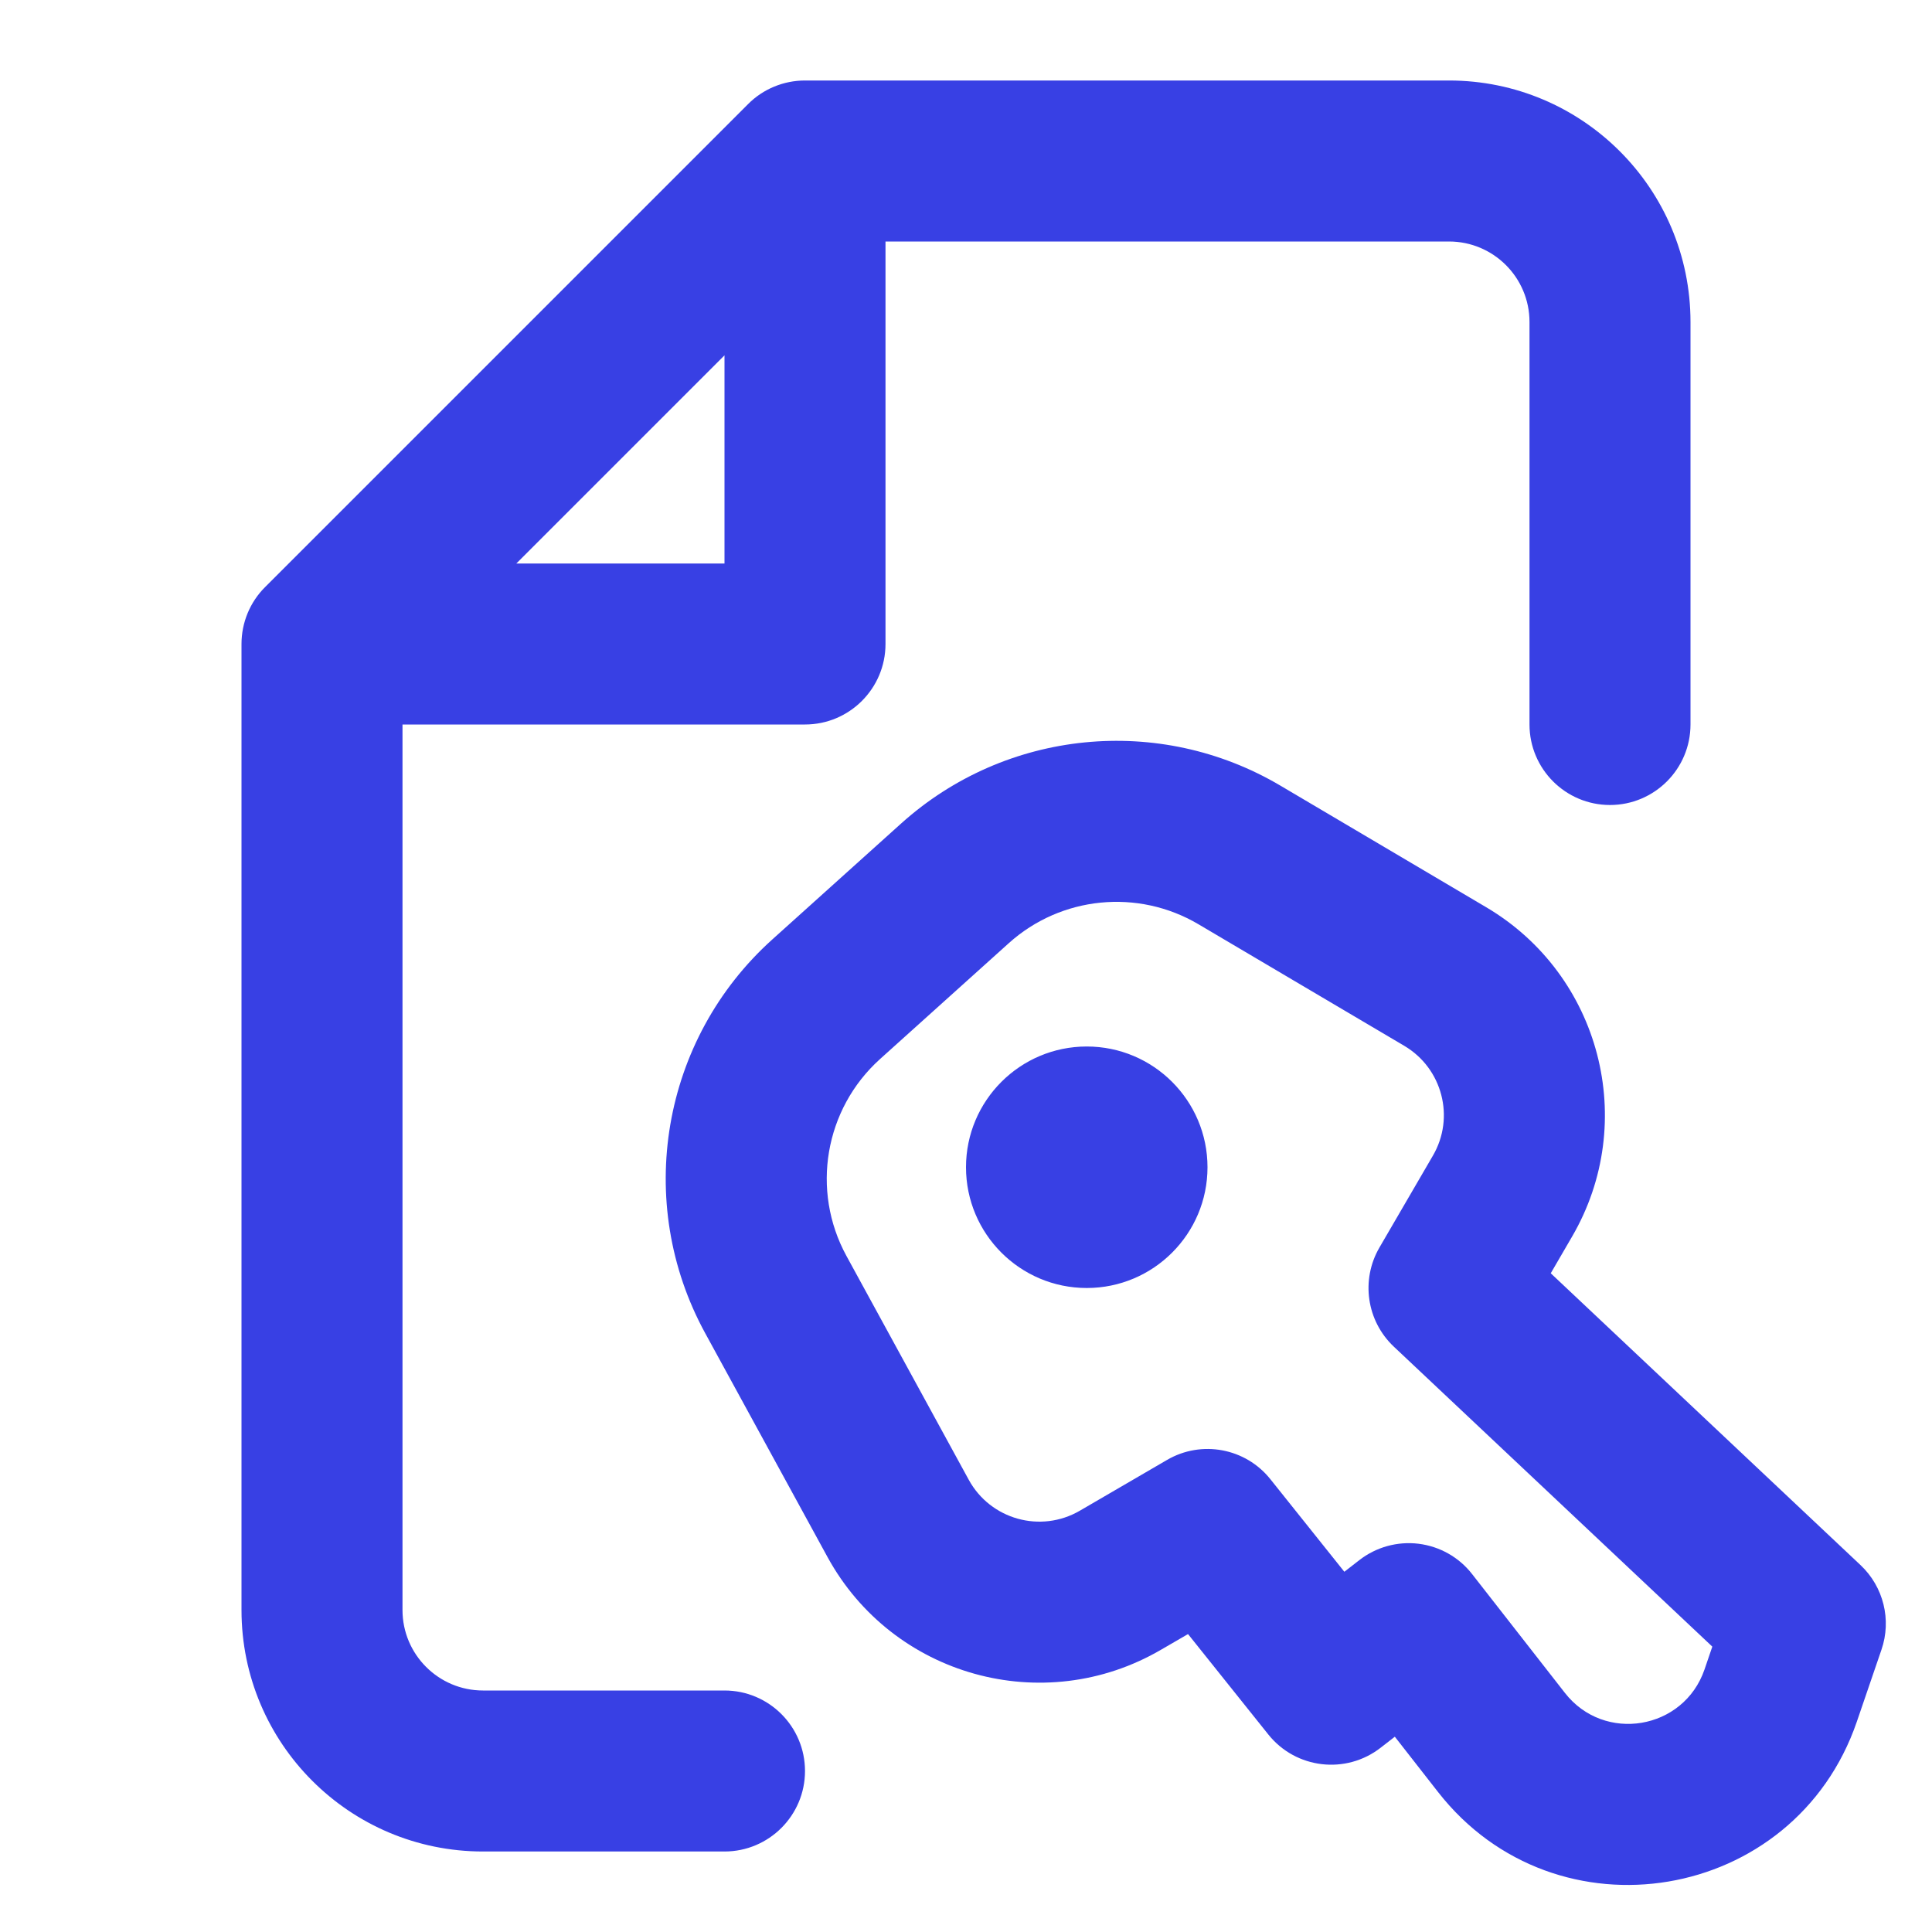 <svg xmlns="http://www.w3.org/2000/svg" width="64px" height="64px" viewBox="0 0 24 24" fill="#3840E4"><g id="SVGRepo_bgCarrier" stroke-width="0"></g><g id="SVGRepo_tracerCarrier" stroke-linecap="round" stroke-linejoin="round"></g><g id="SVGRepo_iconCarrier"><path fill-rule="evenodd" clip-rule="evenodd" d="M9.293 1.293C9.48 1.105 9.735 1 10 1H18C19.657 1 21 2.343 21 4V9C21 9.552 20.552 10 20 10C19.448 10 19 9.552 19 9V4C19 3.448 18.552 3 18 3H11V8C11 8.552 10.552 9 10 9H5V20C5 20.552 5.448 21 6 21H9C9.552 21 10 21.448 10 22C10 22.552 9.552 23 9 23H6C4.343 23 3 21.657 3 20V8C3 7.735 3.105 7.48 3.293 7.293L9.293 1.293ZM6.414 7H9V4.414L6.414 7ZM17.8 14.356C18.077 13.881 17.918 13.272 17.445 12.992L14.887 11.481C14.135 11.037 13.181 11.132 12.532 11.716L10.932 13.156C10.243 13.777 10.071 14.789 10.515 15.602L12.034 18.382C12.304 18.876 12.928 19.05 13.415 18.766L14.497 18.136C14.925 17.886 15.472 17.988 15.781 18.375L16.7 19.525L16.884 19.382C17.094 19.218 17.359 19.145 17.622 19.177C17.886 19.21 18.125 19.345 18.288 19.555L19.44 21.03C19.928 21.656 20.916 21.49 21.174 20.739L21.271 20.455L17.314 16.728C16.976 16.409 16.902 15.899 17.136 15.497L17.8 14.356ZM18.462 11.27C19.883 12.109 20.359 13.938 19.528 15.363L19.264 15.817L23.112 19.442C23.398 19.711 23.5 20.123 23.372 20.494L23.066 21.388C22.293 23.642 19.328 24.138 17.863 22.26L17.327 21.574L17.152 21.71C16.72 22.047 16.098 21.974 15.756 21.547L14.758 20.299L14.422 20.494C12.962 21.345 11.089 20.823 10.279 19.341L8.76 16.561C7.871 14.934 8.216 12.91 9.594 11.67L11.194 10.23C12.493 9.061 14.4 8.87 15.905 9.759L18.462 11.27ZM13.5 16C14.328 16 15 15.328 15 14.5C15 13.672 14.328 13 13.5 13C12.672 13 12 13.672 12 14.5C12 15.328 12.672 16 13.5 16Z" fill="#3840E4"></path></g></svg>
